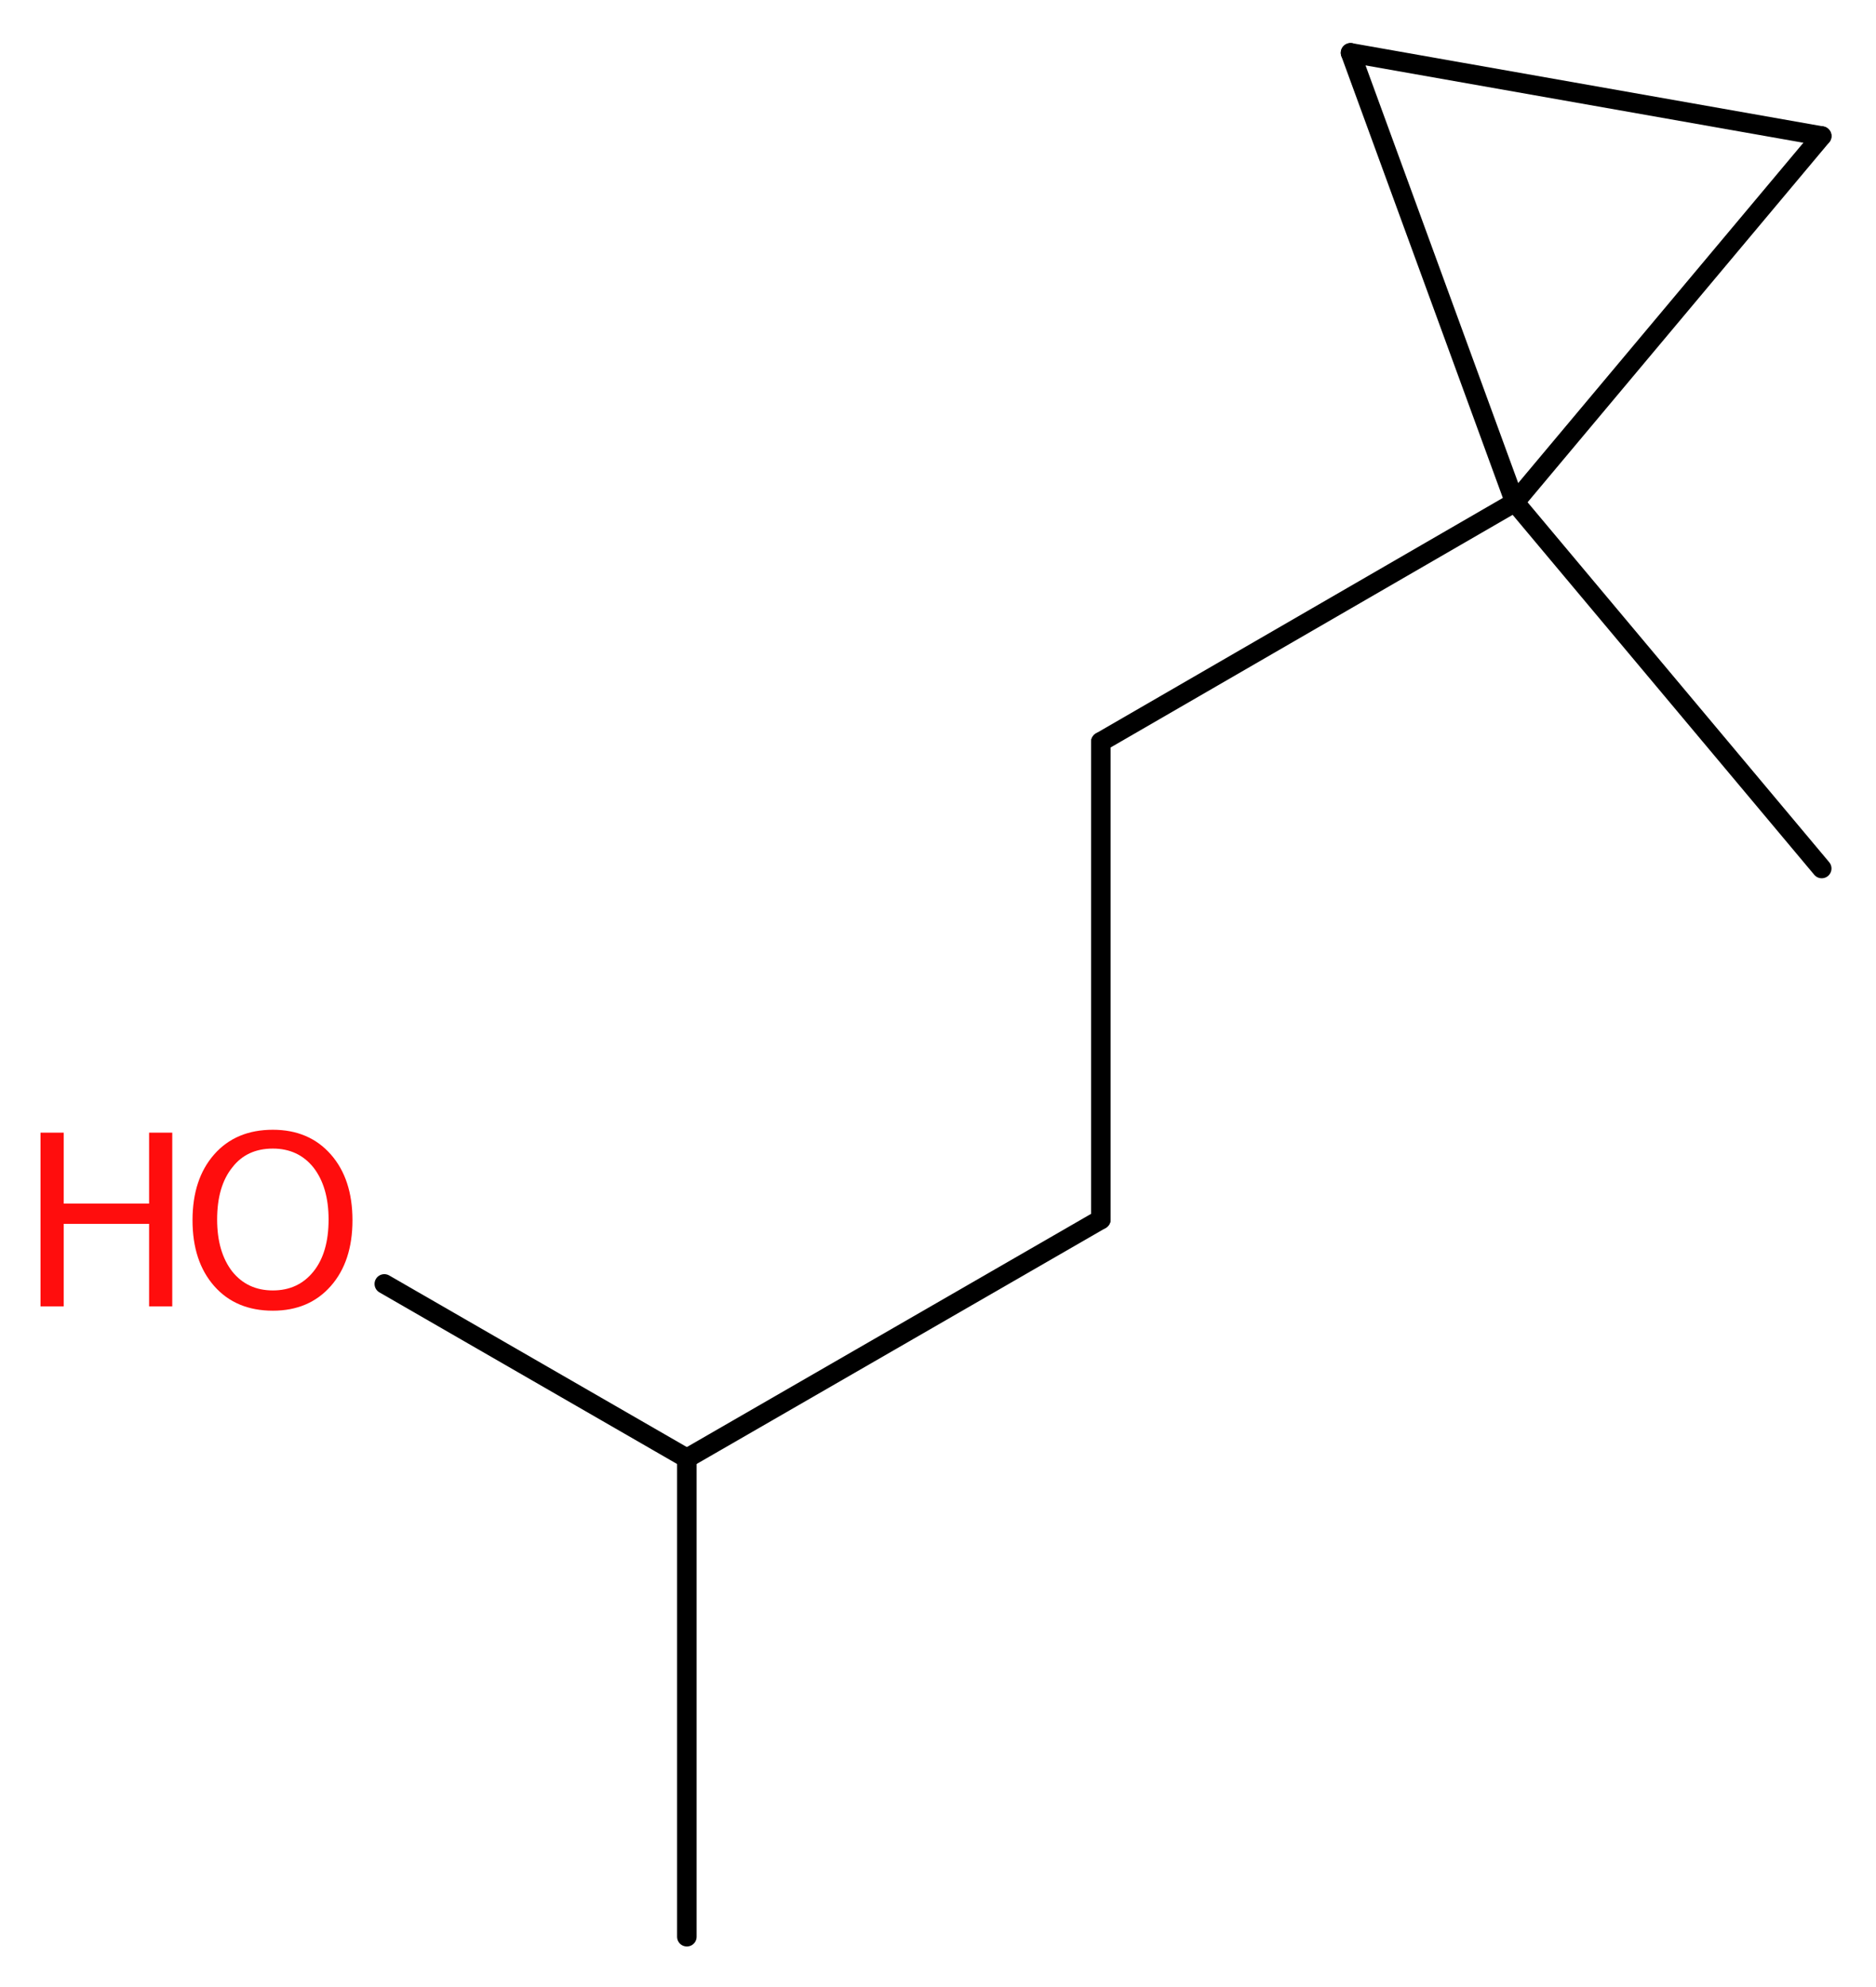 <?xml version='1.0' encoding='UTF-8'?>
<!DOCTYPE svg PUBLIC "-//W3C//DTD SVG 1.1//EN" "http://www.w3.org/Graphics/SVG/1.1/DTD/svg11.dtd">
<svg version='1.2' xmlns='http://www.w3.org/2000/svg' xmlns:xlink='http://www.w3.org/1999/xlink' width='25.92mm' height='27.45mm' viewBox='0 0 25.92 27.45'>
  <desc>Generated by the Chemistry Development Kit (http://github.com/cdk)</desc>
  <g stroke-linecap='round' stroke-linejoin='round' stroke='#000000' stroke-width='.27' fill='#FF0D0D'>
    <rect x='.0' y='.0' width='26.0' height='28.0' fill='#FFFFFF' stroke='none'/>
    <g id='mol1' class='mol'>
      <line id='mol1bnd1' class='bond' x1='9.49' y1='26.76' x2='9.49' y2='20.15'/>
      <line id='mol1bnd2' class='bond' x1='9.49' y1='20.15' x2='5.31' y2='17.74'/>
      <line id='mol1bnd3' class='bond' x1='9.49' y1='20.15' x2='15.21' y2='16.85'/>
      <line id='mol1bnd4' class='bond' x1='15.21' y1='16.85' x2='15.21' y2='10.25'/>
      <line id='mol1bnd5' class='bond' x1='15.21' y1='10.25' x2='20.93' y2='6.94'/>
      <line id='mol1bnd6' class='bond' x1='20.93' y1='6.94' x2='25.17' y2='12.0'/>
      <line id='mol1bnd7' class='bond' x1='20.93' y1='6.94' x2='18.66' y2='.73'/>
      <line id='mol1bnd8' class='bond' x1='18.66' y1='.73' x2='25.17' y2='1.88'/>
      <line id='mol1bnd9' class='bond' x1='20.93' y1='6.94' x2='25.17' y2='1.88'/>
      <g id='mol1atm3' class='atom'>
        <path d='M3.77 15.87q-.36 .0 -.56 .26q-.21 .26 -.21 .72q.0 .45 .21 .72q.21 .26 .56 .26q.35 .0 .56 -.26q.21 -.26 .21 -.72q.0 -.45 -.21 -.72q-.21 -.26 -.56 -.26zM3.77 15.61q.5 .0 .8 .34q.3 .34 .3 .91q.0 .57 -.3 .91q-.3 .34 -.8 .34q-.51 .0 -.81 -.34q-.3 -.34 -.3 -.91q.0 -.57 .3 -.91q.3 -.34 .81 -.34z' stroke='none'/>
        <path d='M.56 15.65h.32v.98h1.18v-.98h.32v2.4h-.32v-1.14h-1.18v1.14h-.32v-2.4z' stroke='none'/>
      </g>
    </g>
  </g>
</svg>
